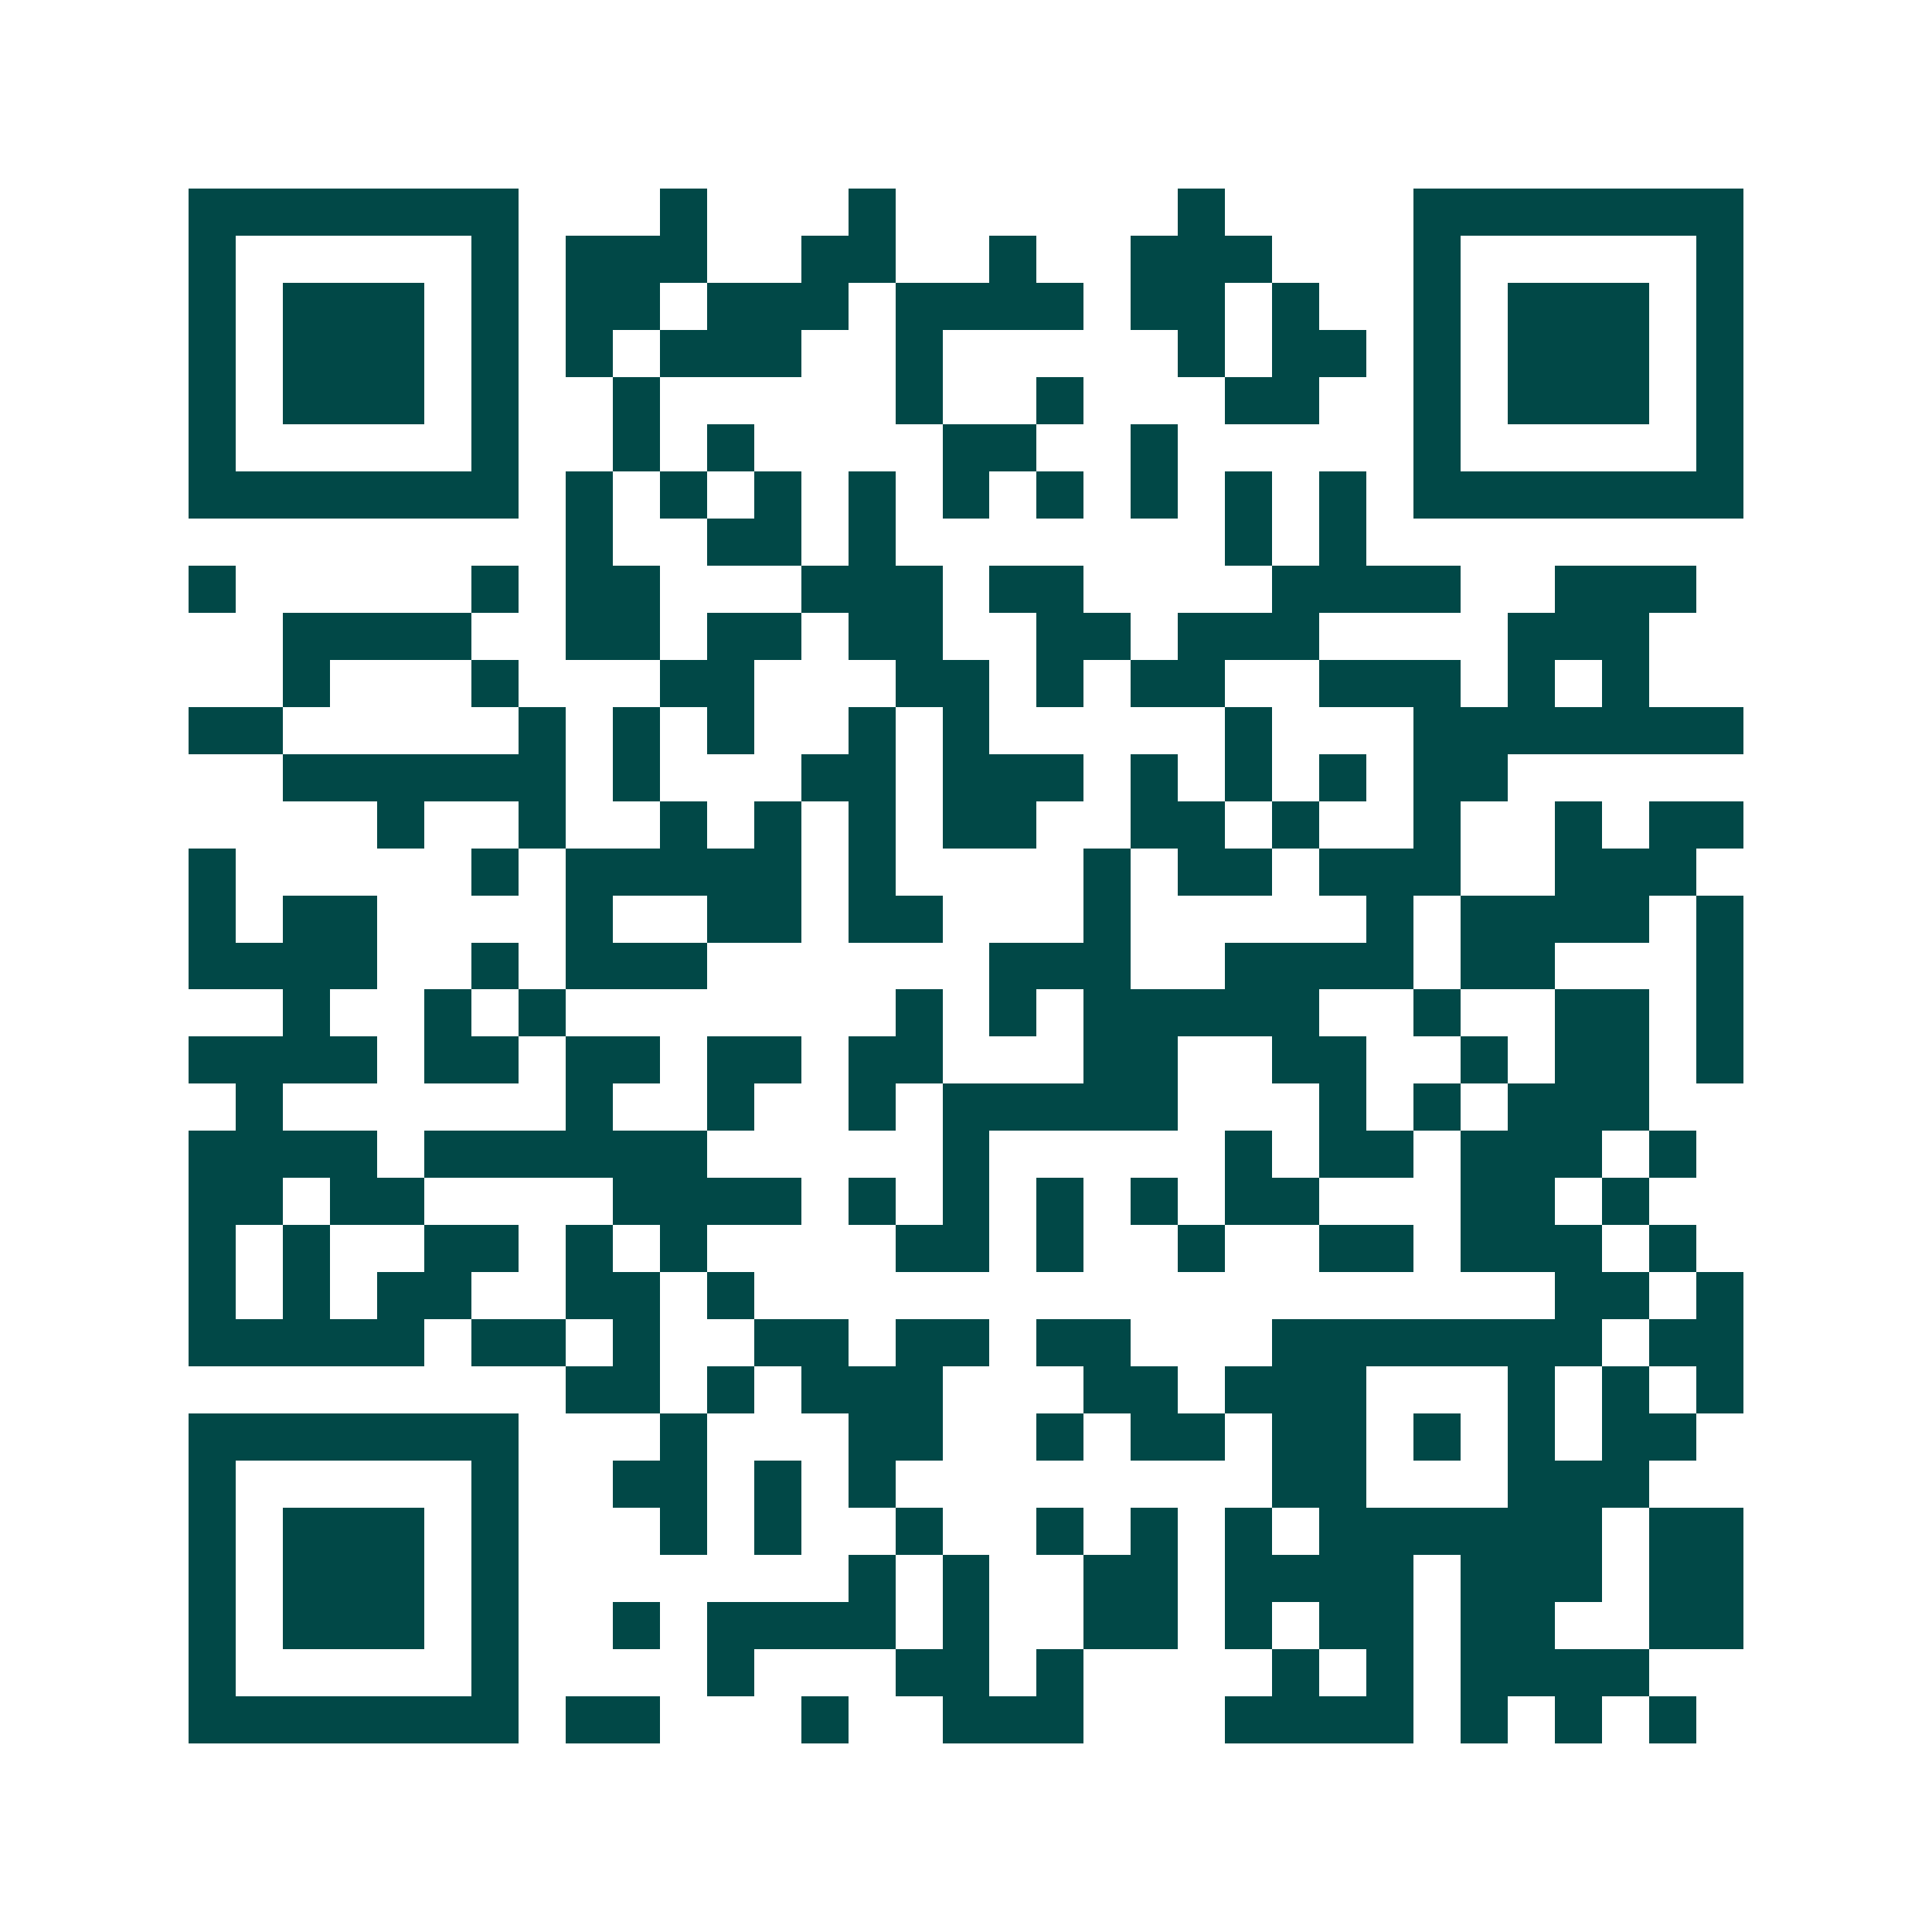 <svg xmlns="http://www.w3.org/2000/svg" width="200" height="200" viewBox="0 0 41 41" shape-rendering="crispEdges"><path fill="#ffffff" d="M0 0h41v41H0z"/><path stroke="#014847" d="M4 4.5h7m3 0h1m3 0h1m6 0h1m4 0h7M4 5.5h1m5 0h1m1 0h3m2 0h2m2 0h1m2 0h3m3 0h1m5 0h1M4 6.5h1m1 0h3m1 0h1m1 0h2m1 0h3m1 0h4m1 0h2m1 0h1m2 0h1m1 0h3m1 0h1M4 7.5h1m1 0h3m1 0h1m1 0h1m1 0h3m2 0h1m5 0h1m1 0h2m1 0h1m1 0h3m1 0h1M4 8.5h1m1 0h3m1 0h1m2 0h1m5 0h1m2 0h1m3 0h2m2 0h1m1 0h3m1 0h1M4 9.5h1m5 0h1m2 0h1m1 0h1m4 0h2m2 0h1m5 0h1m5 0h1M4 10.5h7m1 0h1m1 0h1m1 0h1m1 0h1m1 0h1m1 0h1m1 0h1m1 0h1m1 0h1m1 0h7M12 11.5h1m2 0h2m1 0h1m7 0h1m1 0h1M4 12.5h1m5 0h1m1 0h2m3 0h3m1 0h2m4 0h4m2 0h3M6 13.5h4m2 0h2m1 0h2m1 0h2m2 0h2m1 0h3m4 0h3M6 14.5h1m3 0h1m3 0h2m3 0h2m1 0h1m1 0h2m2 0h3m1 0h1m1 0h1M4 15.5h2m5 0h1m1 0h1m1 0h1m2 0h1m1 0h1m5 0h1m3 0h7M6 16.5h6m1 0h1m3 0h2m1 0h3m1 0h1m1 0h1m1 0h1m1 0h2M8 17.5h1m2 0h1m2 0h1m1 0h1m1 0h1m1 0h2m2 0h2m1 0h1m2 0h1m2 0h1m1 0h2M4 18.5h1m5 0h1m1 0h5m1 0h1m4 0h1m1 0h2m1 0h3m2 0h3M4 19.5h1m1 0h2m4 0h1m2 0h2m1 0h2m3 0h1m5 0h1m1 0h4m1 0h1M4 20.5h4m2 0h1m1 0h3m6 0h3m2 0h4m1 0h2m3 0h1M6 21.5h1m2 0h1m1 0h1m7 0h1m1 0h1m1 0h5m2 0h1m2 0h2m1 0h1M4 22.5h4m1 0h2m1 0h2m1 0h2m1 0h2m3 0h2m2 0h2m2 0h1m1 0h2m1 0h1M5 23.5h1m6 0h1m2 0h1m2 0h1m1 0h5m3 0h1m1 0h1m1 0h3M4 24.5h4m1 0h6m5 0h1m5 0h1m1 0h2m1 0h3m1 0h1M4 25.5h2m1 0h2m4 0h4m1 0h1m1 0h1m1 0h1m1 0h1m1 0h2m3 0h2m1 0h1M4 26.5h1m1 0h1m2 0h2m1 0h1m1 0h1m4 0h2m1 0h1m2 0h1m2 0h2m1 0h3m1 0h1M4 27.5h1m1 0h1m1 0h2m2 0h2m1 0h1m17 0h2m1 0h1M4 28.5h5m1 0h2m1 0h1m2 0h2m1 0h2m1 0h2m3 0h7m1 0h2M12 29.5h2m1 0h1m1 0h3m3 0h2m1 0h3m3 0h1m1 0h1m1 0h1M4 30.5h7m3 0h1m3 0h2m2 0h1m1 0h2m1 0h2m1 0h1m1 0h1m1 0h2M4 31.5h1m5 0h1m2 0h2m1 0h1m1 0h1m8 0h2m3 0h3M4 32.5h1m1 0h3m1 0h1m3 0h1m1 0h1m2 0h1m2 0h1m1 0h1m1 0h1m1 0h6m1 0h2M4 33.5h1m1 0h3m1 0h1m7 0h1m1 0h1m2 0h2m1 0h4m1 0h3m1 0h2M4 34.5h1m1 0h3m1 0h1m2 0h1m1 0h4m1 0h1m2 0h2m1 0h1m1 0h2m1 0h2m2 0h2M4 35.5h1m5 0h1m4 0h1m3 0h2m1 0h1m4 0h1m1 0h1m1 0h4M4 36.5h7m1 0h2m3 0h1m2 0h3m3 0h4m1 0h1m1 0h1m1 0h1"/></svg>
